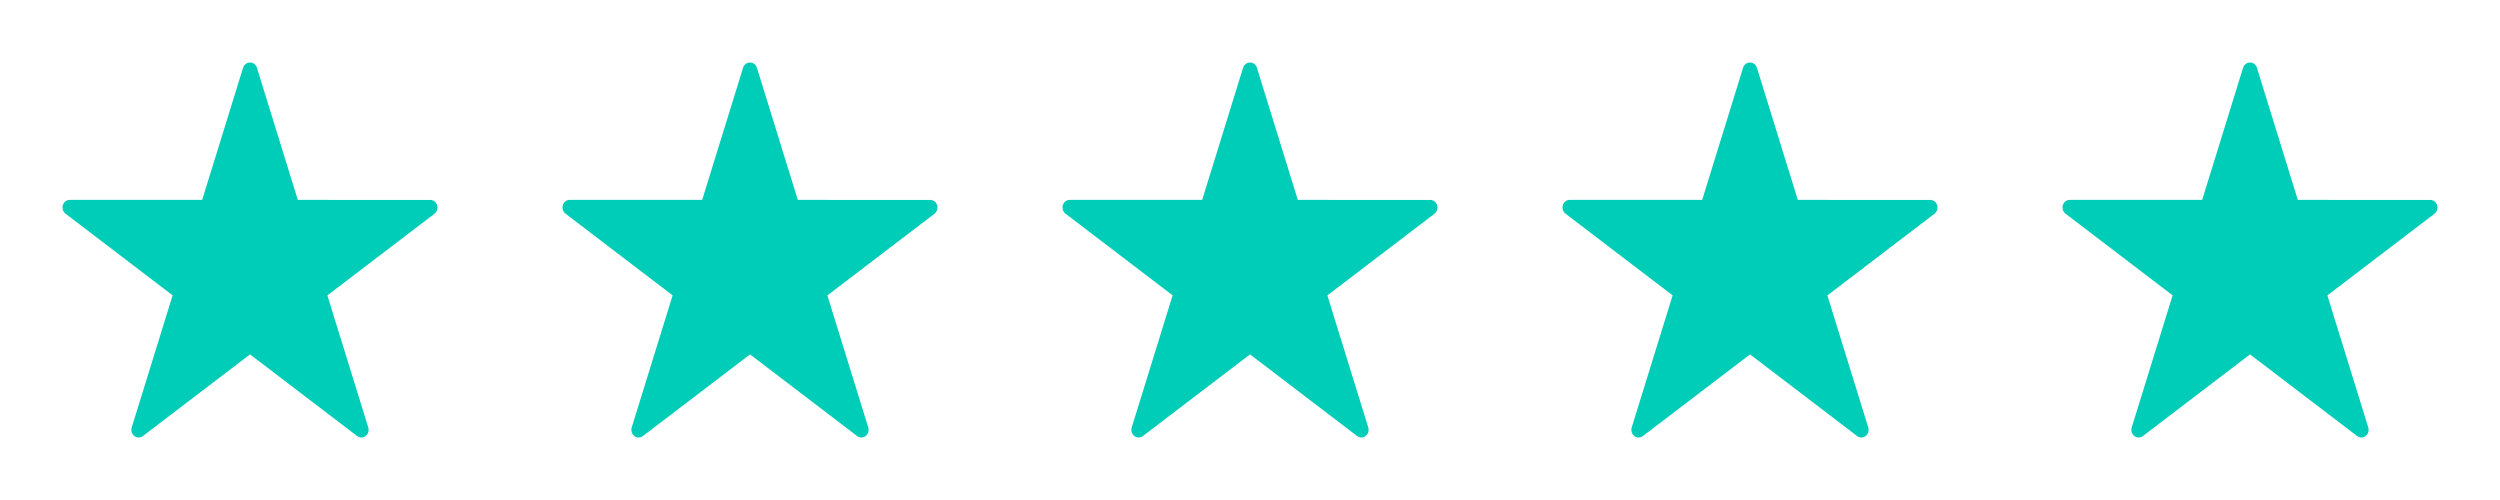 <?xml version="1.0" encoding="utf-8"?>
<svg xmlns="http://www.w3.org/2000/svg" width="120" height="24" viewBox="0 0 120 24">
  <g fill="none" fill-rule="evenodd">
    <rect width="24" height="24"/>
    <path fill="#00CDB8" d="M20.651,9.596 L14.295,9.595 L12.332,3.253 C12.285,3.102 12.151,3 12,3 C11.849,3 11.715,3.102 11.668,3.253 L9.705,9.594 L3.349,9.593 C3.198,9.593 3.064,9.695 3.017,9.846 C2.97,9.997 3.022,10.162 3.144,10.256 L8.286,14.177 L6.322,20.52 C6.275,20.671 6.326,20.837 6.449,20.93 C6.51,20.977 6.582,21 6.654,21 C6.726,21 6.798,20.977 6.859,20.93 L12.001,17.011 L17.14,20.929 C17.262,21.022 17.428,21.022 17.55,20.929 C17.672,20.836 17.723,20.671 17.677,20.52 L15.714,14.179 L20.856,10.259 C20.978,10.165 21.03,10 20.983,9.849 C20.936,9.698 20.802,9.596 20.651,9.596"/>
    <g transform="translate(24)">
      <rect width="24" height="24"/>
      <path fill="#00CDB8" d="M20.651,9.596 L14.295,9.595 L12.332,3.253 C12.285,3.102 12.151,3 12,3 C11.849,3 11.715,3.102 11.668,3.253 L9.705,9.594 L3.349,9.593 C3.198,9.593 3.064,9.695 3.017,9.846 C2.97,9.997 3.022,10.162 3.144,10.256 L8.286,14.177 L6.322,20.52 C6.275,20.671 6.326,20.837 6.449,20.93 C6.51,20.977 6.582,21 6.654,21 C6.726,21 6.798,20.977 6.859,20.93 L12.001,17.011 L17.14,20.929 C17.262,21.022 17.428,21.022 17.55,20.929 C17.672,20.836 17.723,20.671 17.677,20.52 L15.714,14.179 L20.856,10.259 C20.978,10.165 21.03,10 20.983,9.849 C20.936,9.698 20.802,9.596 20.651,9.596"/>
    </g>
    <g transform="translate(48)">
      <rect width="24" height="24"/>
      <path fill="#00CDB8" d="M20.651,9.596 L14.295,9.595 L12.332,3.253 C12.285,3.102 12.151,3 12,3 C11.849,3 11.715,3.102 11.668,3.253 L9.705,9.594 L3.349,9.593 C3.198,9.593 3.064,9.695 3.017,9.846 C2.97,9.997 3.022,10.162 3.144,10.256 L8.286,14.177 L6.322,20.52 C6.275,20.671 6.326,20.837 6.449,20.93 C6.51,20.977 6.582,21 6.654,21 C6.726,21 6.798,20.977 6.859,20.93 L12.001,17.011 L17.14,20.929 C17.262,21.022 17.428,21.022 17.55,20.929 C17.672,20.836 17.723,20.671 17.677,20.52 L15.714,14.179 L20.856,10.259 C20.978,10.165 21.03,10 20.983,9.849 C20.936,9.698 20.802,9.596 20.651,9.596"/>
    </g>
    <g transform="translate(72)">
      <rect width="24" height="24"/>
      <path fill="#00CDB8" d="M20.651,9.596 L14.295,9.595 L12.332,3.253 C12.285,3.102 12.151,3 12,3 C11.849,3 11.715,3.102 11.668,3.253 L9.705,9.594 L3.349,9.593 C3.198,9.593 3.064,9.695 3.017,9.846 C2.97,9.997 3.022,10.162 3.144,10.256 L8.286,14.177 L6.322,20.52 C6.275,20.671 6.326,20.837 6.449,20.93 C6.51,20.977 6.582,21 6.654,21 C6.726,21 6.798,20.977 6.859,20.93 L12.001,17.011 L17.14,20.929 C17.262,21.022 17.428,21.022 17.55,20.929 C17.672,20.836 17.723,20.671 17.677,20.52 L15.714,14.179 L20.856,10.259 C20.978,10.165 21.03,10 20.983,9.849 C20.936,9.698 20.802,9.596 20.651,9.596"/>
    </g>
    <g transform="translate(96)">
      <rect width="24" height="24"/>
      <path fill="#00CDB8" d="M20.651,9.596 L14.295,9.595 L12.332,3.253 C12.285,3.102 12.151,3 12,3 C11.849,3 11.715,3.102 11.668,3.253 L9.705,9.594 L3.349,9.593 C3.198,9.593 3.064,9.695 3.017,9.846 C2.97,9.997 3.022,10.162 3.144,10.256 L8.286,14.177 L6.322,20.52 C6.275,20.671 6.326,20.837 6.449,20.93 C6.51,20.977 6.582,21 6.654,21 C6.726,21 6.798,20.977 6.859,20.93 L12.001,17.011 L17.14,20.929 C17.262,21.022 17.428,21.022 17.55,20.929 C17.672,20.836 17.723,20.671 17.677,20.52 L15.714,14.179 L20.856,10.259 C20.978,10.165 21.03,10 20.983,9.849 C20.936,9.698 20.802,9.596 20.651,9.596"/>
    </g>
  </g>
</svg>
